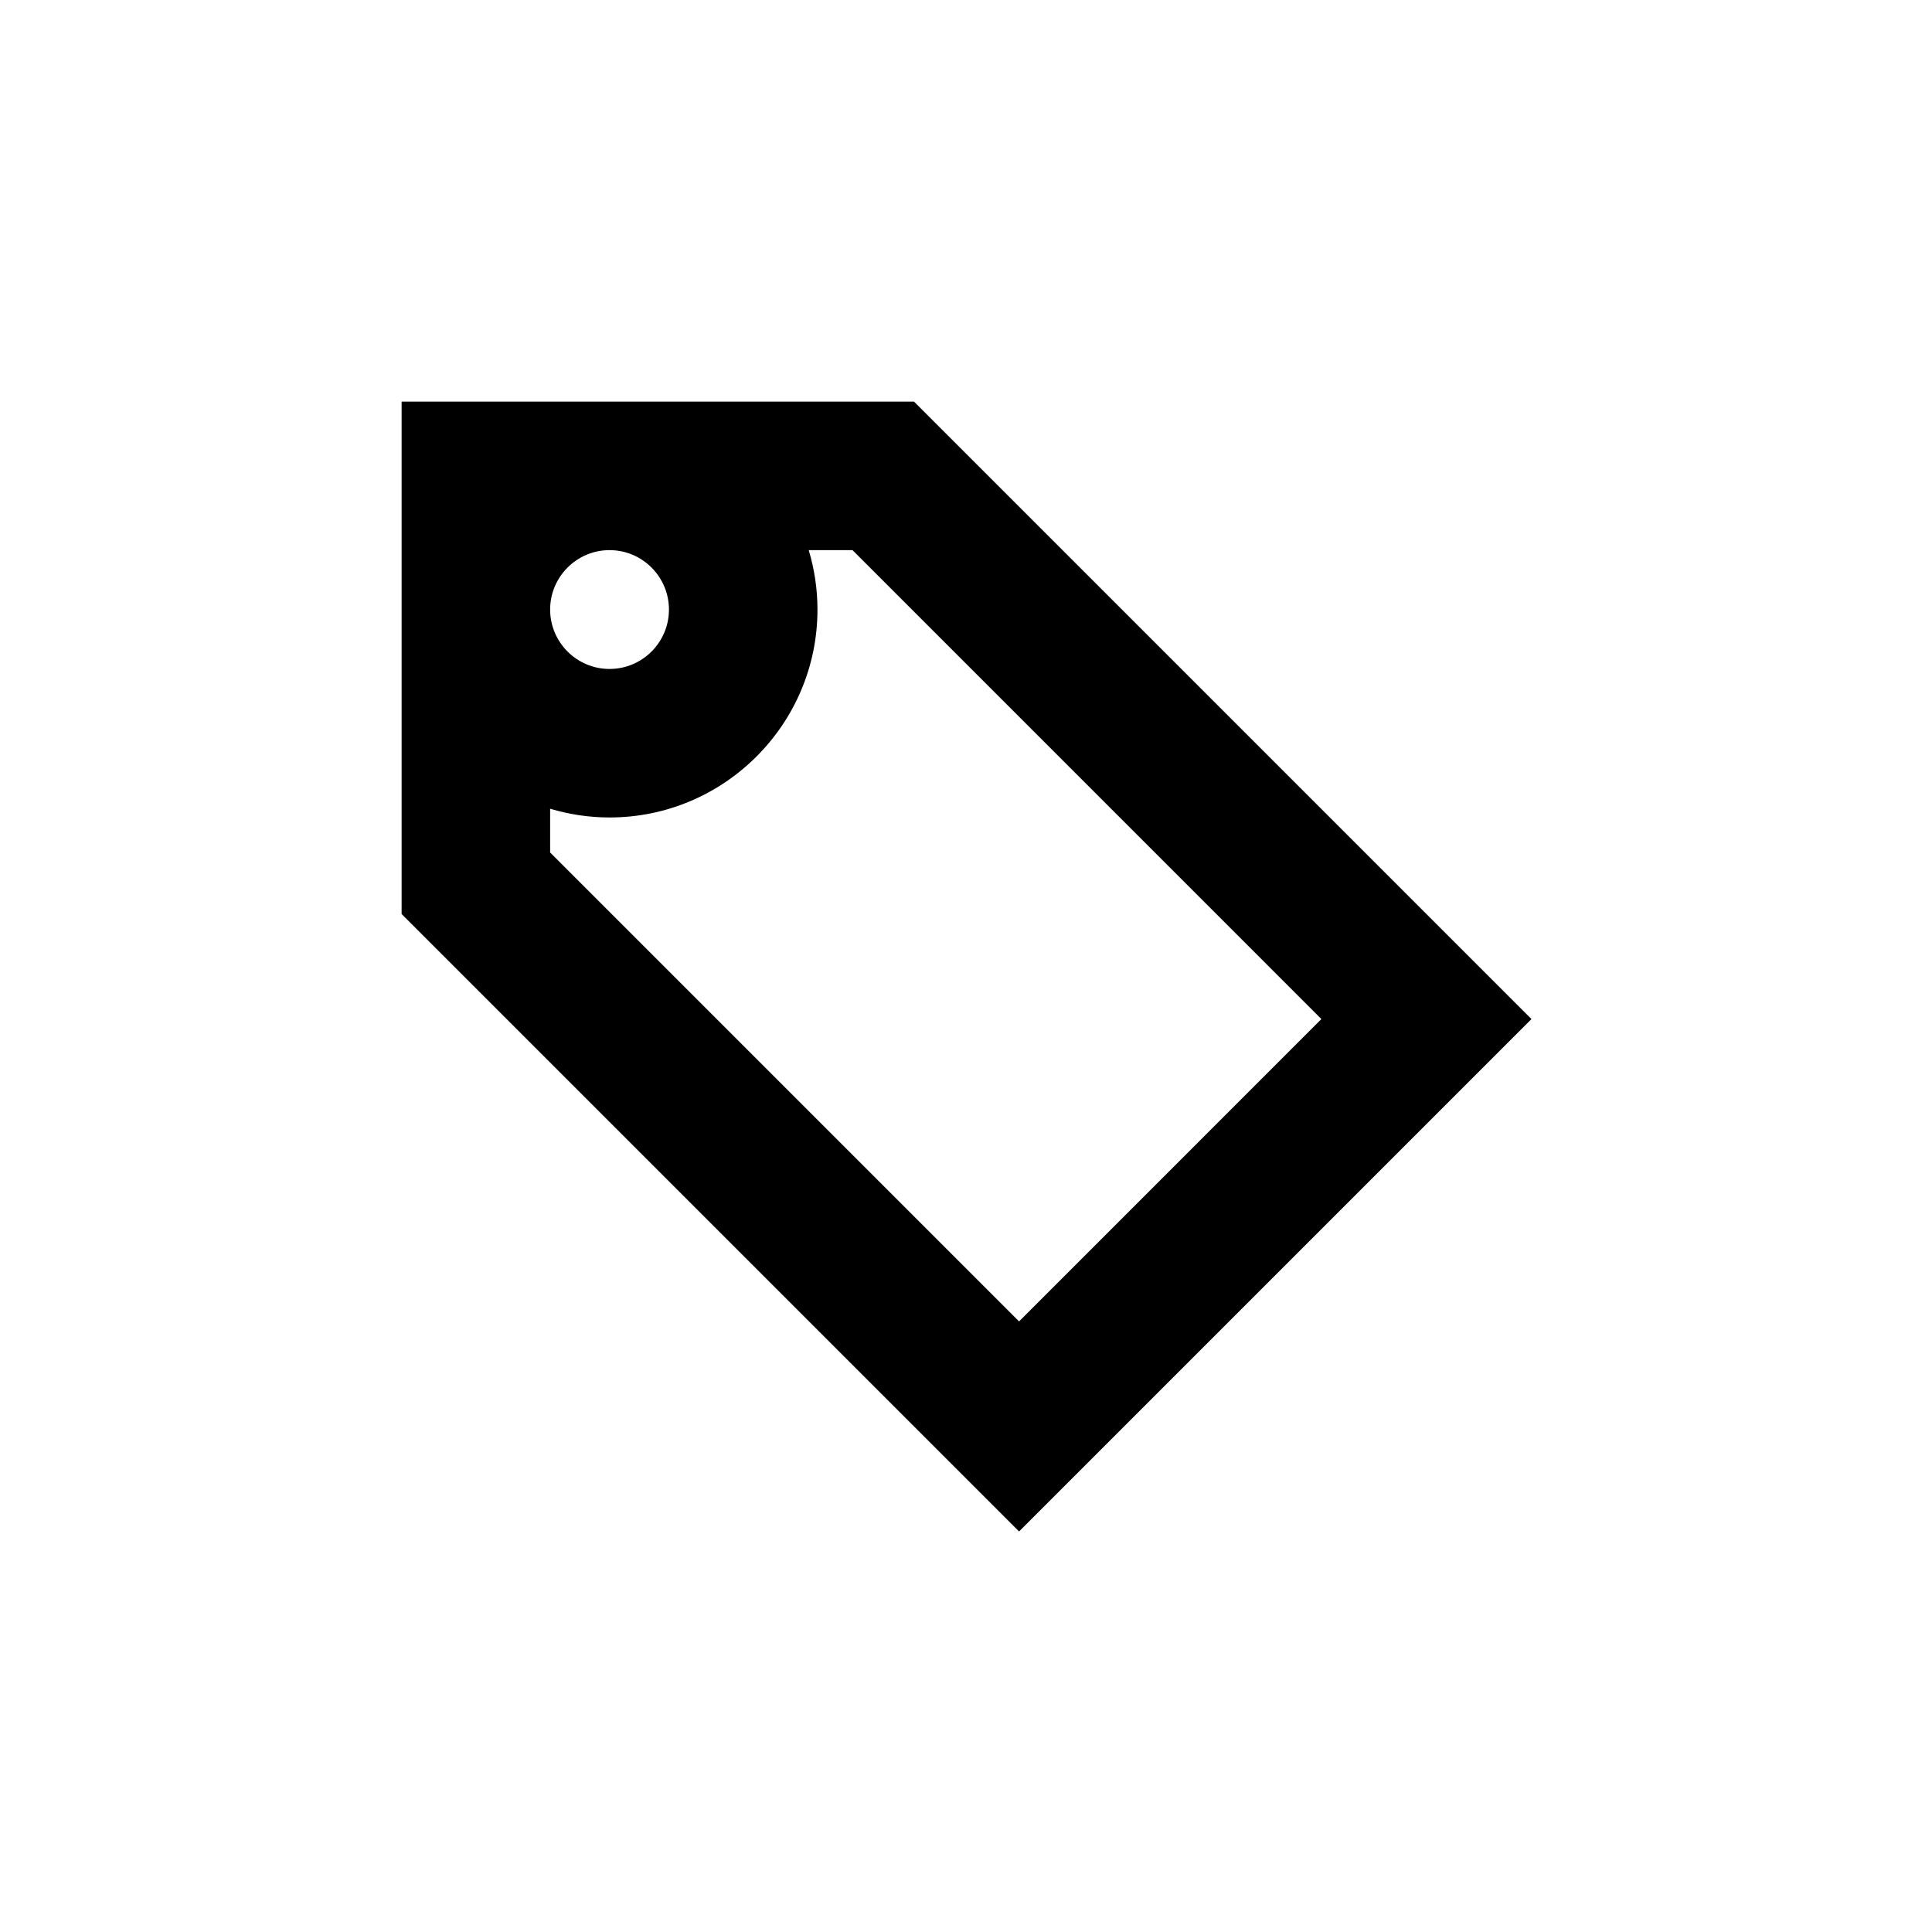 <?xml version="1.0" encoding="UTF-8"?>
<!-- Uploaded to: SVG Repo, www.svgrepo.com, Generator: SVG Repo Mixer Tools -->
<svg fill="#000000" width="800px" height="800px" version="1.1" viewBox="144 144 512 512" xmlns="http://www.w3.org/2000/svg">
 <path d="m289.79 369.92v-11.602c4.992 1.496 10.273 2.32 15.746 2.32 30.387 0 55.102-24.715 55.102-55.102 0-5.473-0.824-10.746-2.32-15.746h11.602l124.26 124.27-80.121 80.129zm31.488-64.383c0 8.684-7.059 15.742-15.742 15.742s-15.746-7.059-15.746-15.742 7.062-15.746 15.746-15.746 15.742 7.062 15.742 15.746zm64.945-55.105h-135.79v135.79l163.63 163.63 135.79-135.79z" fill-rule="evenodd"/>
</svg>